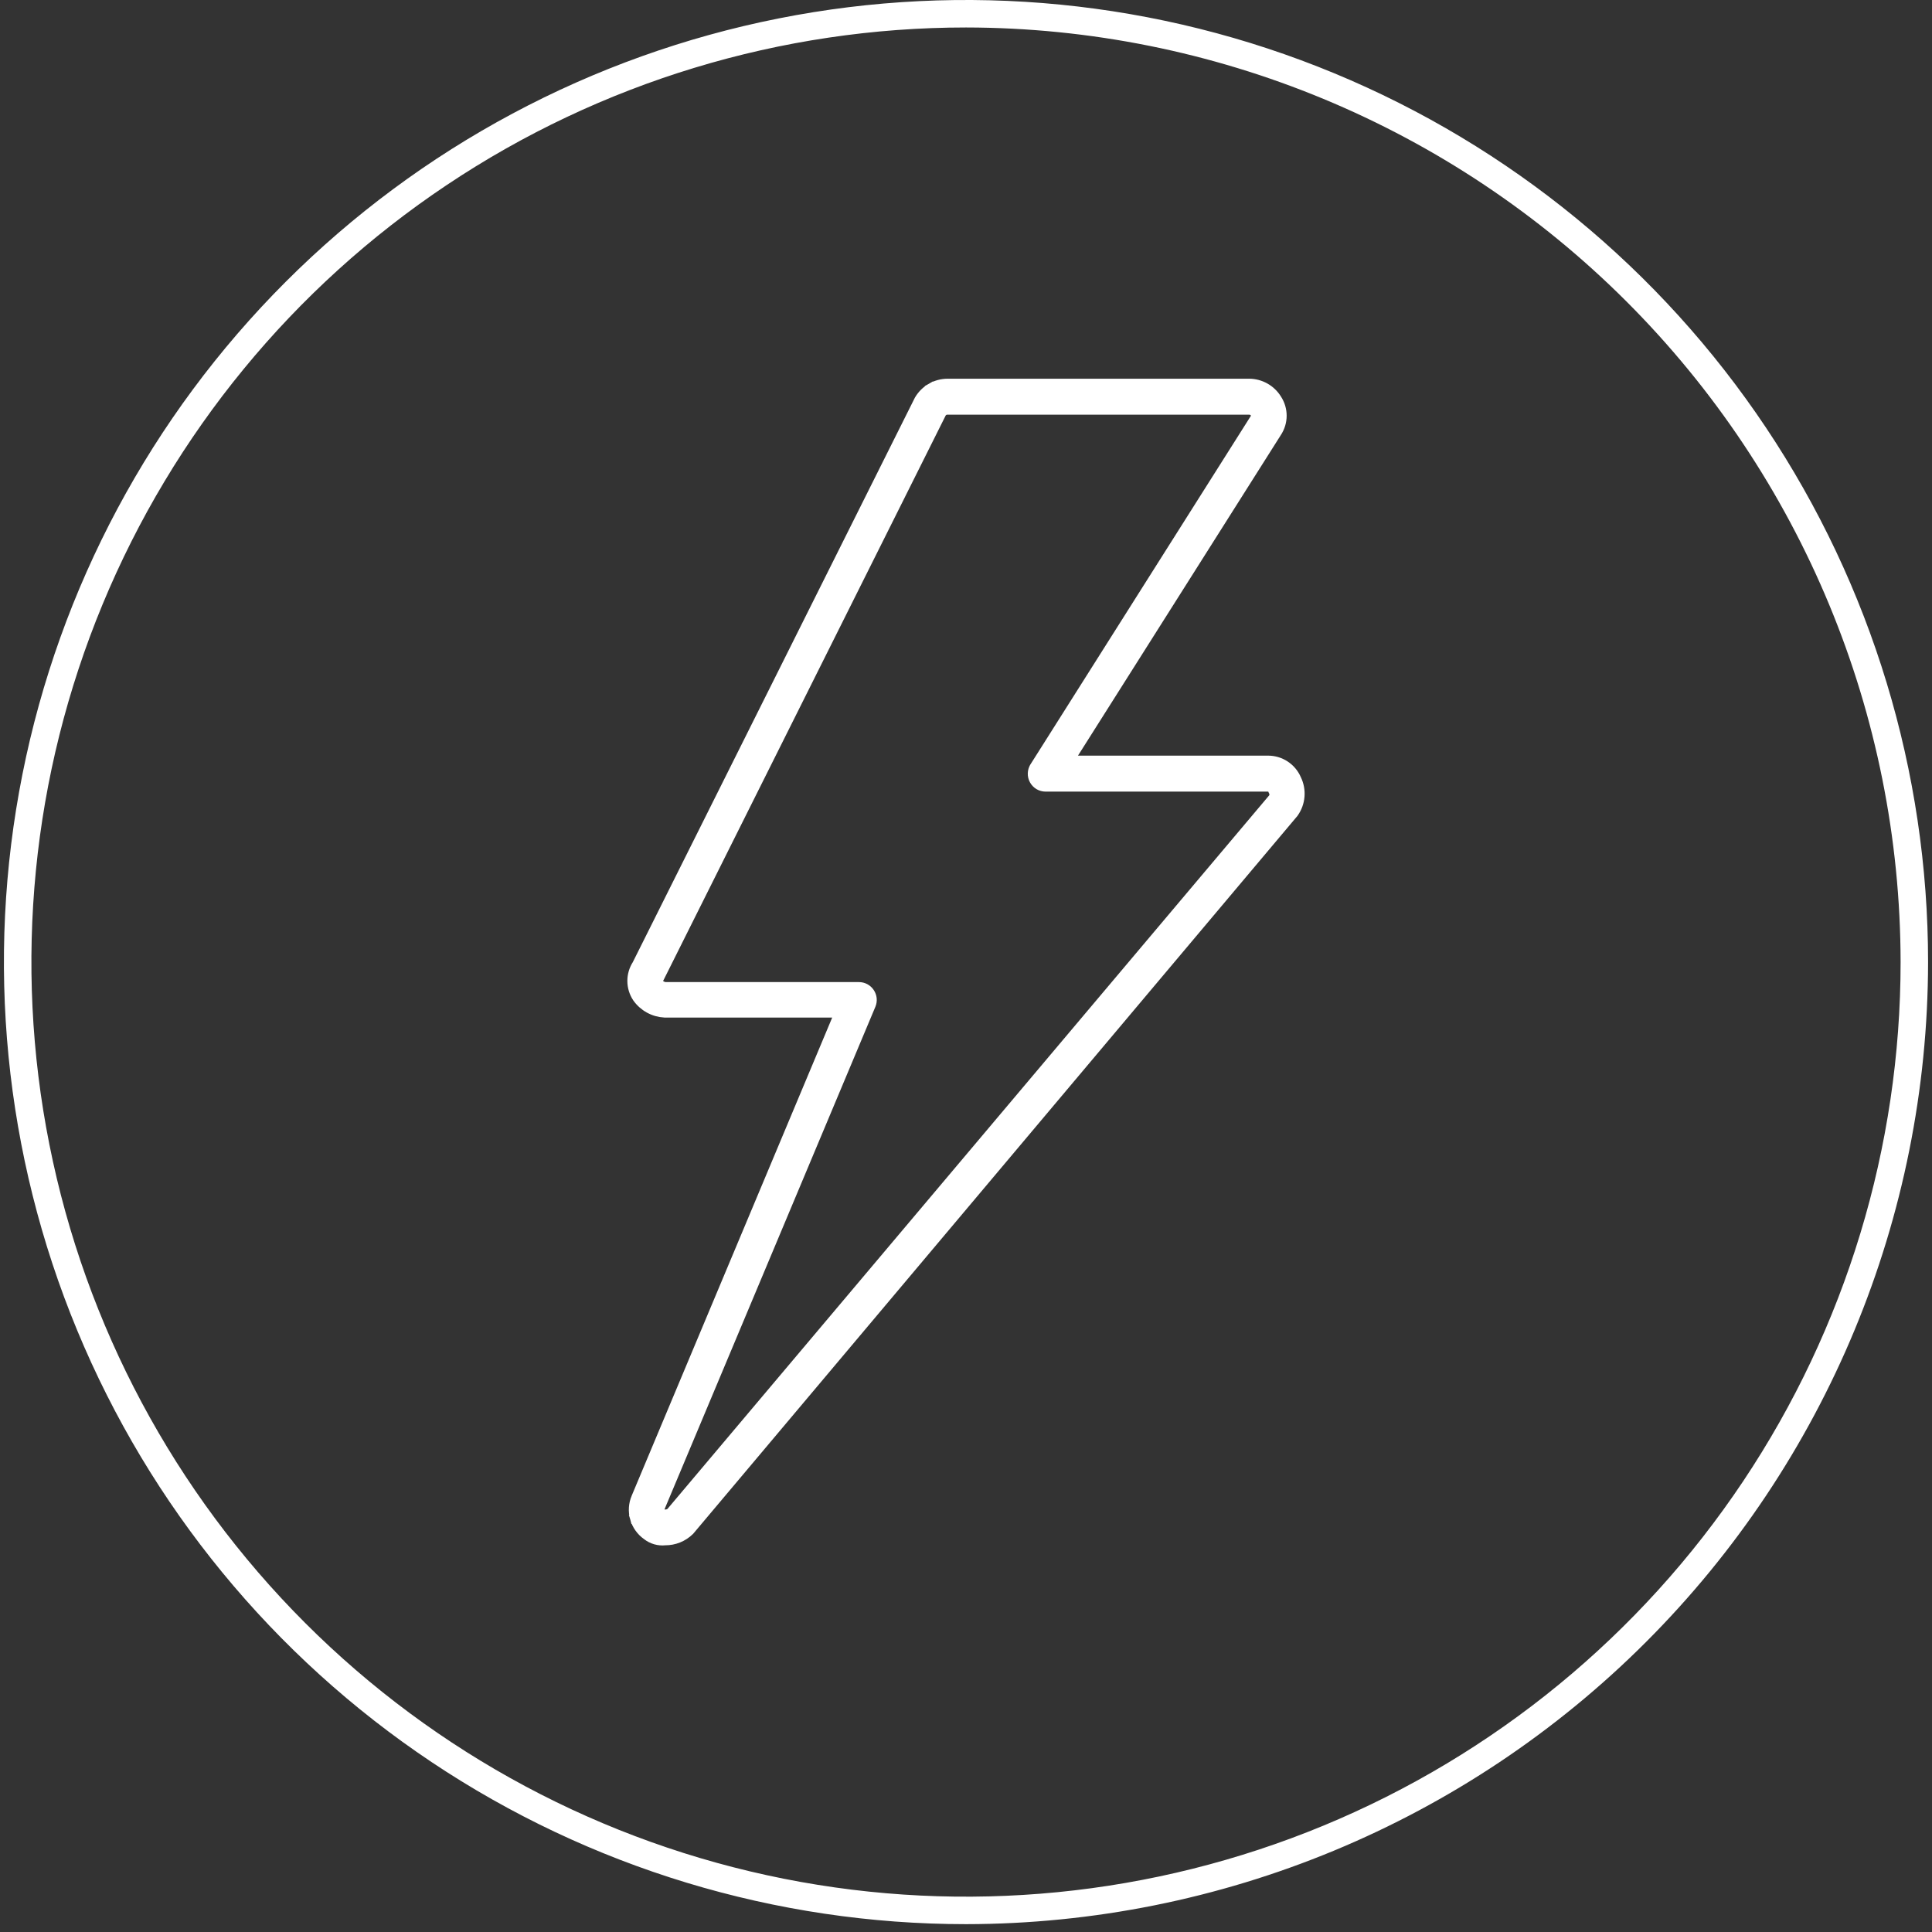 <svg width="103" height="103" viewBox="0 0 103 103" fill="none" xmlns="http://www.w3.org/2000/svg">
<rect x="0" y="0" width="103" height="103" fill="#333333" stroke="none"/>
<path d="M51.5 102.582C41.356 102.582 31.439 99.574 23.004 93.938C14.569 88.302 7.995 80.292 4.113 70.919C0.231 61.547 -0.785 51.234 1.195 41.285C3.174 31.335 8.059 22.196 15.232 15.023C22.405 7.85 31.544 2.965 41.494 0.986C51.443 -0.994 61.756 0.022 71.128 3.904C80.501 7.786 88.511 14.361 94.147 22.795C99.783 31.23 102.791 41.147 102.791 51.291C102.776 64.89 97.367 77.927 87.751 87.542C78.136 97.158 65.099 102.567 51.5 102.582ZM51.5 1.465C41.645 1.465 32.012 4.388 23.819 9.863C15.625 15.338 9.238 23.119 5.467 32.224C1.696 41.328 0.709 51.346 2.632 61.012C4.554 70.677 9.3 79.555 16.268 86.523C23.236 93.492 32.114 98.237 41.78 100.159C51.445 102.082 61.463 101.095 70.568 97.324C79.672 93.553 87.454 87.167 92.929 78.973C98.404 70.779 101.326 61.146 101.326 51.291C101.31 38.081 96.056 25.417 86.715 16.076C77.374 6.735 64.71 1.481 51.5 1.465Z" fill="white"/>
<path d="M35.438 53.999L35.438 53.999H35.45H44.743L33.915 79.82C33.915 79.821 33.915 79.822 33.914 79.822C33.76 80.175 33.733 80.57 33.837 80.94L34.078 80.872L33.837 80.94C33.941 81.308 34.168 81.629 34.48 81.85C34.619 81.96 34.777 82.042 34.947 82.09C35.115 82.138 35.29 82.153 35.463 82.134C35.702 82.135 35.939 82.09 36.161 82.001C36.388 81.91 36.594 81.774 36.769 81.602L36.777 81.594L36.784 81.585L68.961 43.358L68.968 43.351L68.973 43.343C69.16 43.082 69.272 42.776 69.297 42.456C69.323 42.139 69.263 41.821 69.123 41.536C68.995 41.237 68.782 40.983 68.51 40.805C68.237 40.626 67.916 40.532 67.589 40.535H57.016L68.079 23.051C68.079 23.05 68.079 23.05 68.08 23.049C68.253 22.785 68.345 22.477 68.345 22.162C68.345 21.847 68.253 21.54 68.081 21.276C67.925 21.022 67.707 20.812 67.447 20.666C67.186 20.519 66.892 20.441 66.592 20.44H66.591L50.521 20.44L50.52 20.44C50.213 20.441 49.911 20.521 49.645 20.674L49.769 20.891L49.645 20.674C49.379 20.826 49.156 21.046 49 21.31L48.996 21.318L48.992 21.325L33.954 51.419C33.786 51.68 33.696 51.984 33.696 52.295C33.696 52.611 33.789 52.92 33.962 53.184L33.962 53.184L33.967 53.191C34.134 53.429 34.354 53.625 34.609 53.765C34.864 53.906 35.147 53.985 35.438 53.999ZM35.143 52.146L35.158 52.127L35.169 52.105L50.2 22.026C50.231 21.975 50.276 21.932 50.328 21.903C50.383 21.872 50.444 21.857 50.507 21.858V21.858H50.512L66.591 21.858L66.596 21.858C66.659 21.857 66.72 21.872 66.775 21.903C66.83 21.934 66.875 21.978 66.907 22.032L66.911 22.039L66.915 22.045C66.938 22.08 66.951 22.12 66.951 22.162C66.951 22.204 66.938 22.244 66.915 22.279L66.915 22.279L66.911 22.285L55.154 40.875C55.154 40.875 55.154 40.875 55.154 40.876C55.086 40.981 55.048 41.103 55.044 41.228C55.039 41.353 55.069 41.478 55.129 41.588C55.189 41.698 55.278 41.791 55.385 41.855C55.493 41.919 55.617 41.953 55.742 41.953H55.743L67.591 41.953L67.596 41.953C67.653 41.952 67.71 41.969 67.757 42.002C67.804 42.035 67.84 42.082 67.859 42.136L67.866 42.157L67.877 42.177C67.909 42.233 67.925 42.296 67.925 42.36C67.925 42.418 67.912 42.474 67.887 42.525L35.758 80.626C35.675 80.694 35.569 80.729 35.46 80.725L35.46 80.724H35.45H35.293C35.251 80.689 35.219 80.644 35.199 80.593C35.173 80.526 35.17 80.453 35.19 80.384L46.439 53.576L46.44 53.574C46.483 53.468 46.5 53.353 46.489 53.239C46.477 53.125 46.438 53.015 46.374 52.92C46.311 52.824 46.225 52.746 46.124 52.691C46.023 52.637 45.91 52.608 45.795 52.608H45.794H35.463C35.397 52.6 35.333 52.579 35.275 52.547C35.217 52.514 35.166 52.471 35.125 52.419C35.102 52.378 35.09 52.332 35.092 52.285C35.095 52.234 35.112 52.186 35.143 52.146Z" fill="white" stroke="white" stroke-width="0.5"/>
</svg>
